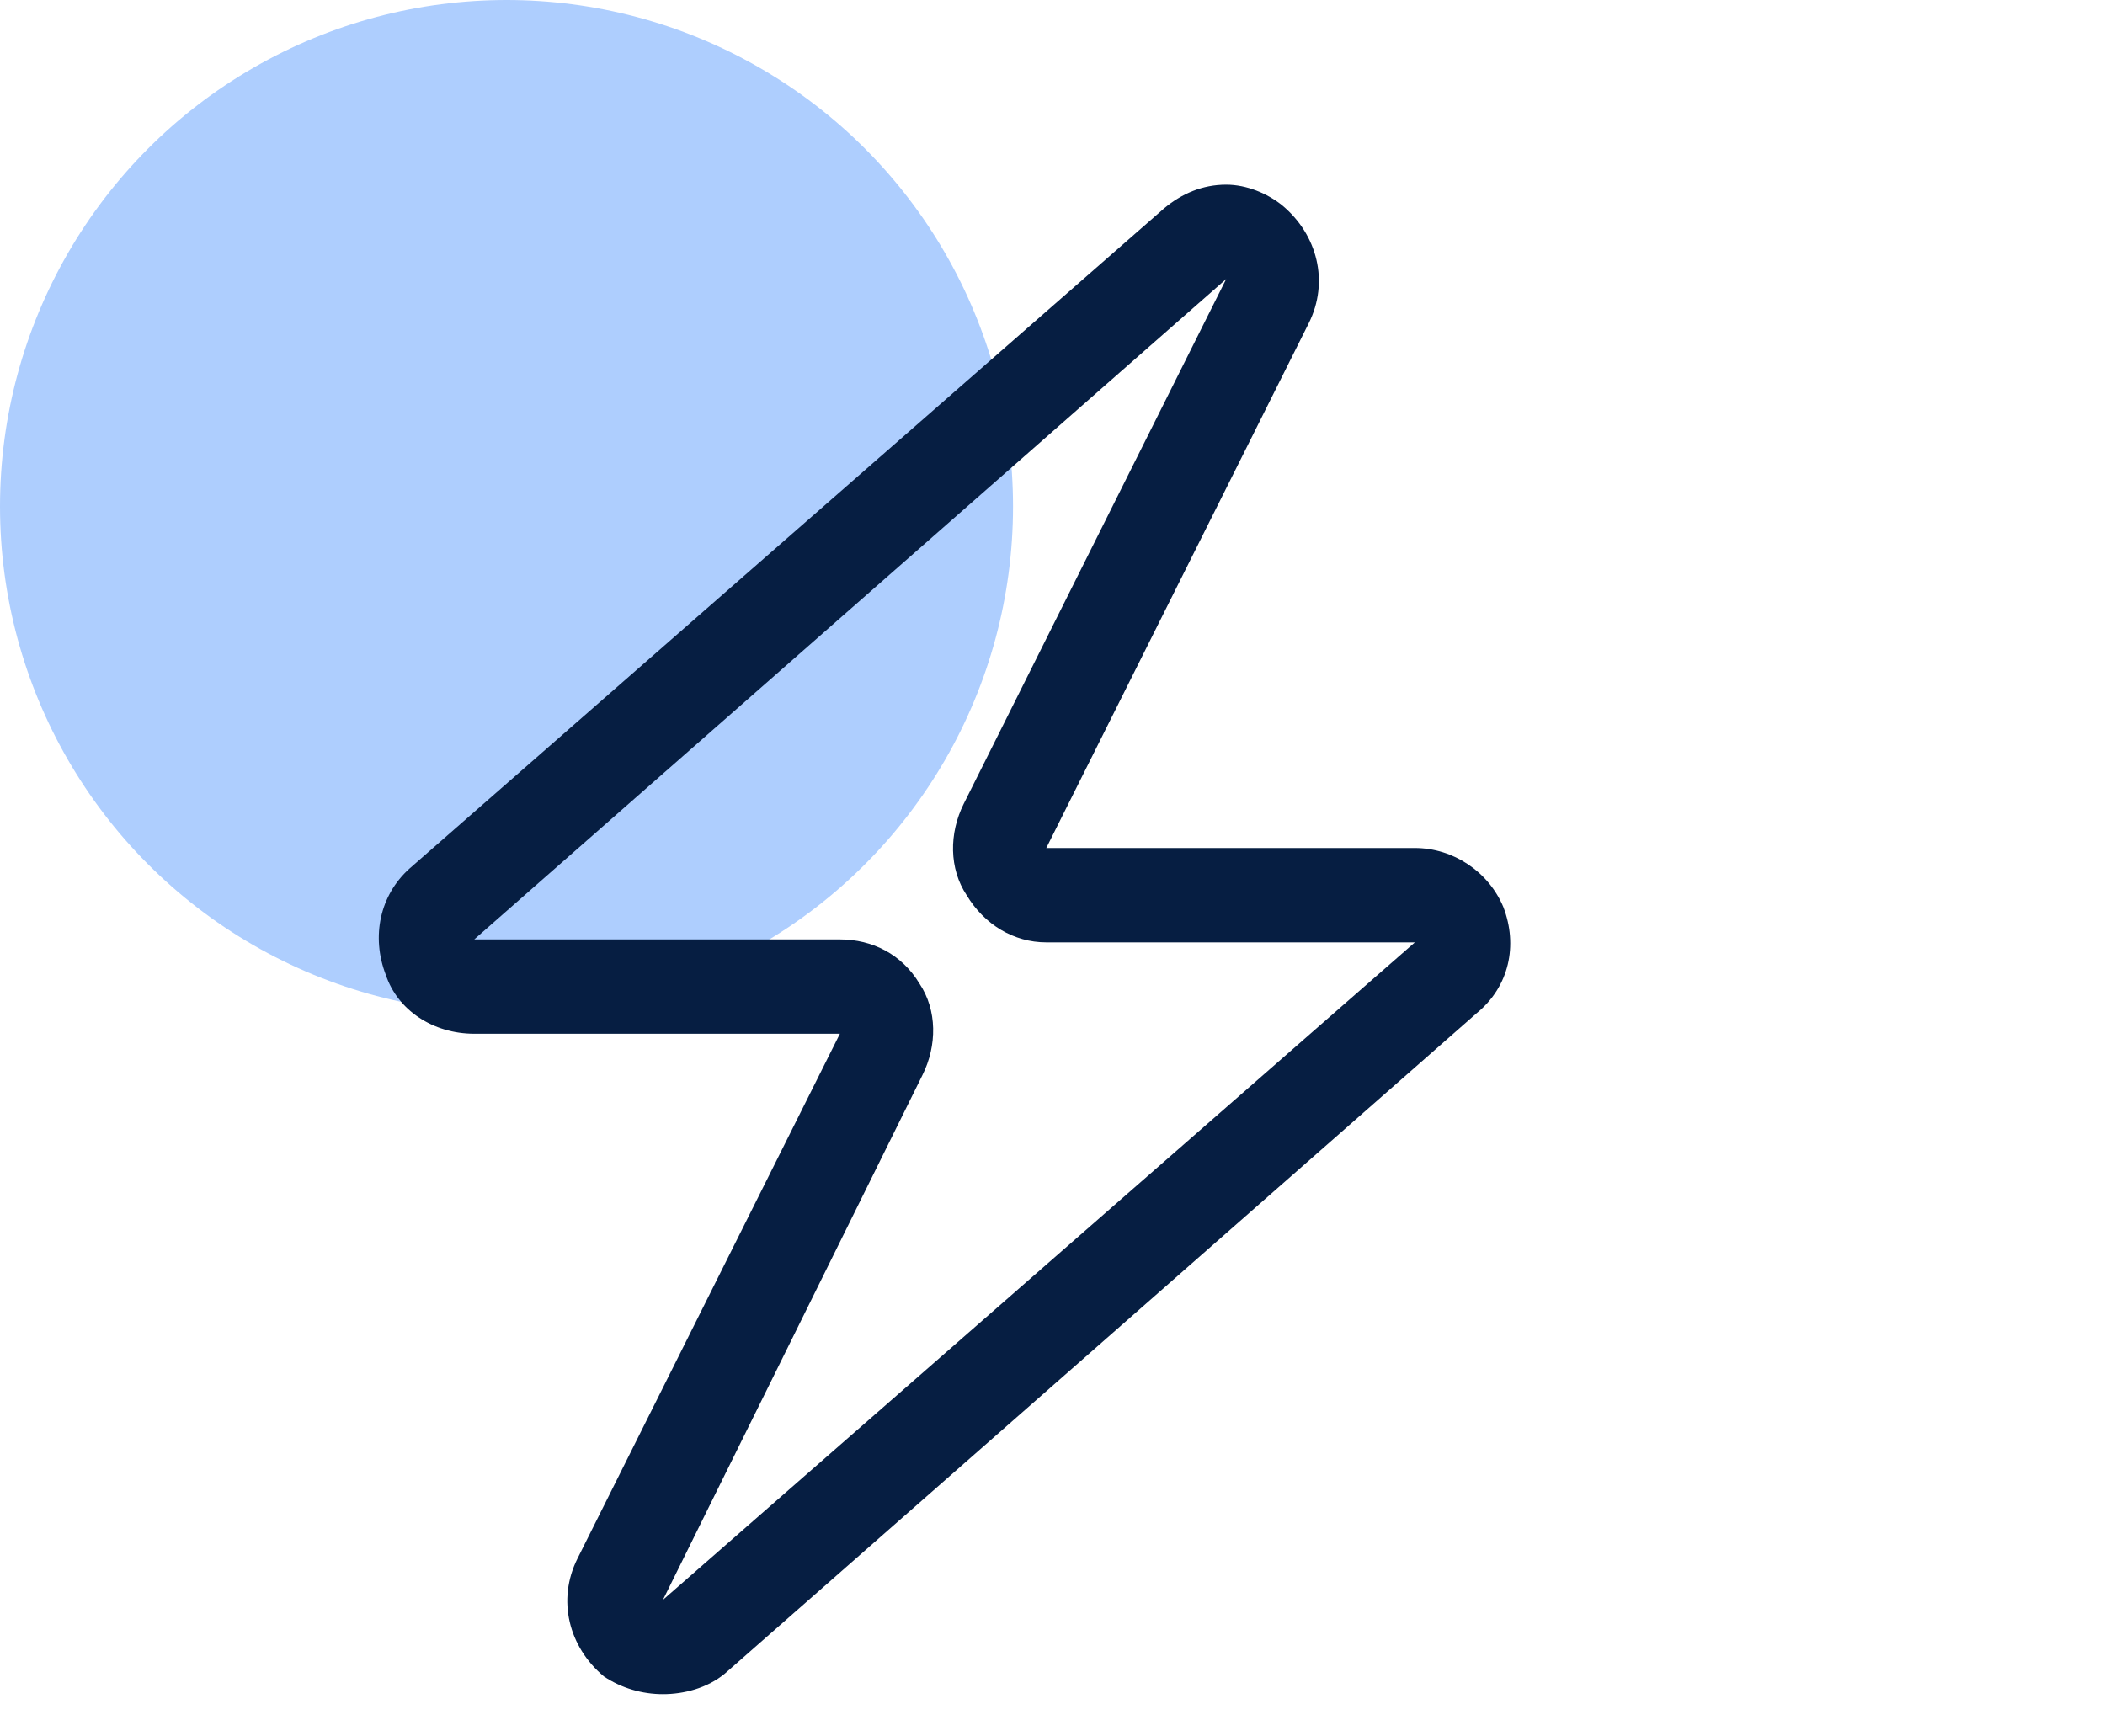 <svg width="40" height="33" viewBox="0 0 40 33" fill="none" xmlns="http://www.w3.org/2000/svg">
<circle cx="9.625" cy="9.625" r="9.625" fill="#AECEFE"/>
<path d="M28.567 17.237C28.847 17.965 28.679 18.75 28.062 19.254L13.775 31.805C13.438 32.085 12.99 32.197 12.598 32.197C12.206 32.197 11.814 32.085 11.477 31.861C10.805 31.3 10.581 30.404 10.973 29.62L15.96 19.646H9.012C8.228 19.646 7.555 19.198 7.331 18.526C7.051 17.797 7.219 17.013 7.779 16.509L22.123 3.958C22.459 3.678 22.852 3.51 23.3 3.51C23.692 3.51 24.084 3.678 24.364 3.902C25.037 4.462 25.261 5.359 24.869 6.143L19.882 16.116H26.886C27.614 16.116 28.286 16.565 28.567 17.237ZM12.598 30.404L26.886 17.909H19.882C19.266 17.909 18.705 17.573 18.369 17.013C18.033 16.509 18.033 15.836 18.313 15.276L23.3 5.303L9.012 17.853H15.96C16.576 17.853 17.136 18.134 17.473 18.694C17.809 19.198 17.809 19.87 17.529 20.431L12.598 30.404Z" fill="#061E42"/>
</svg>
